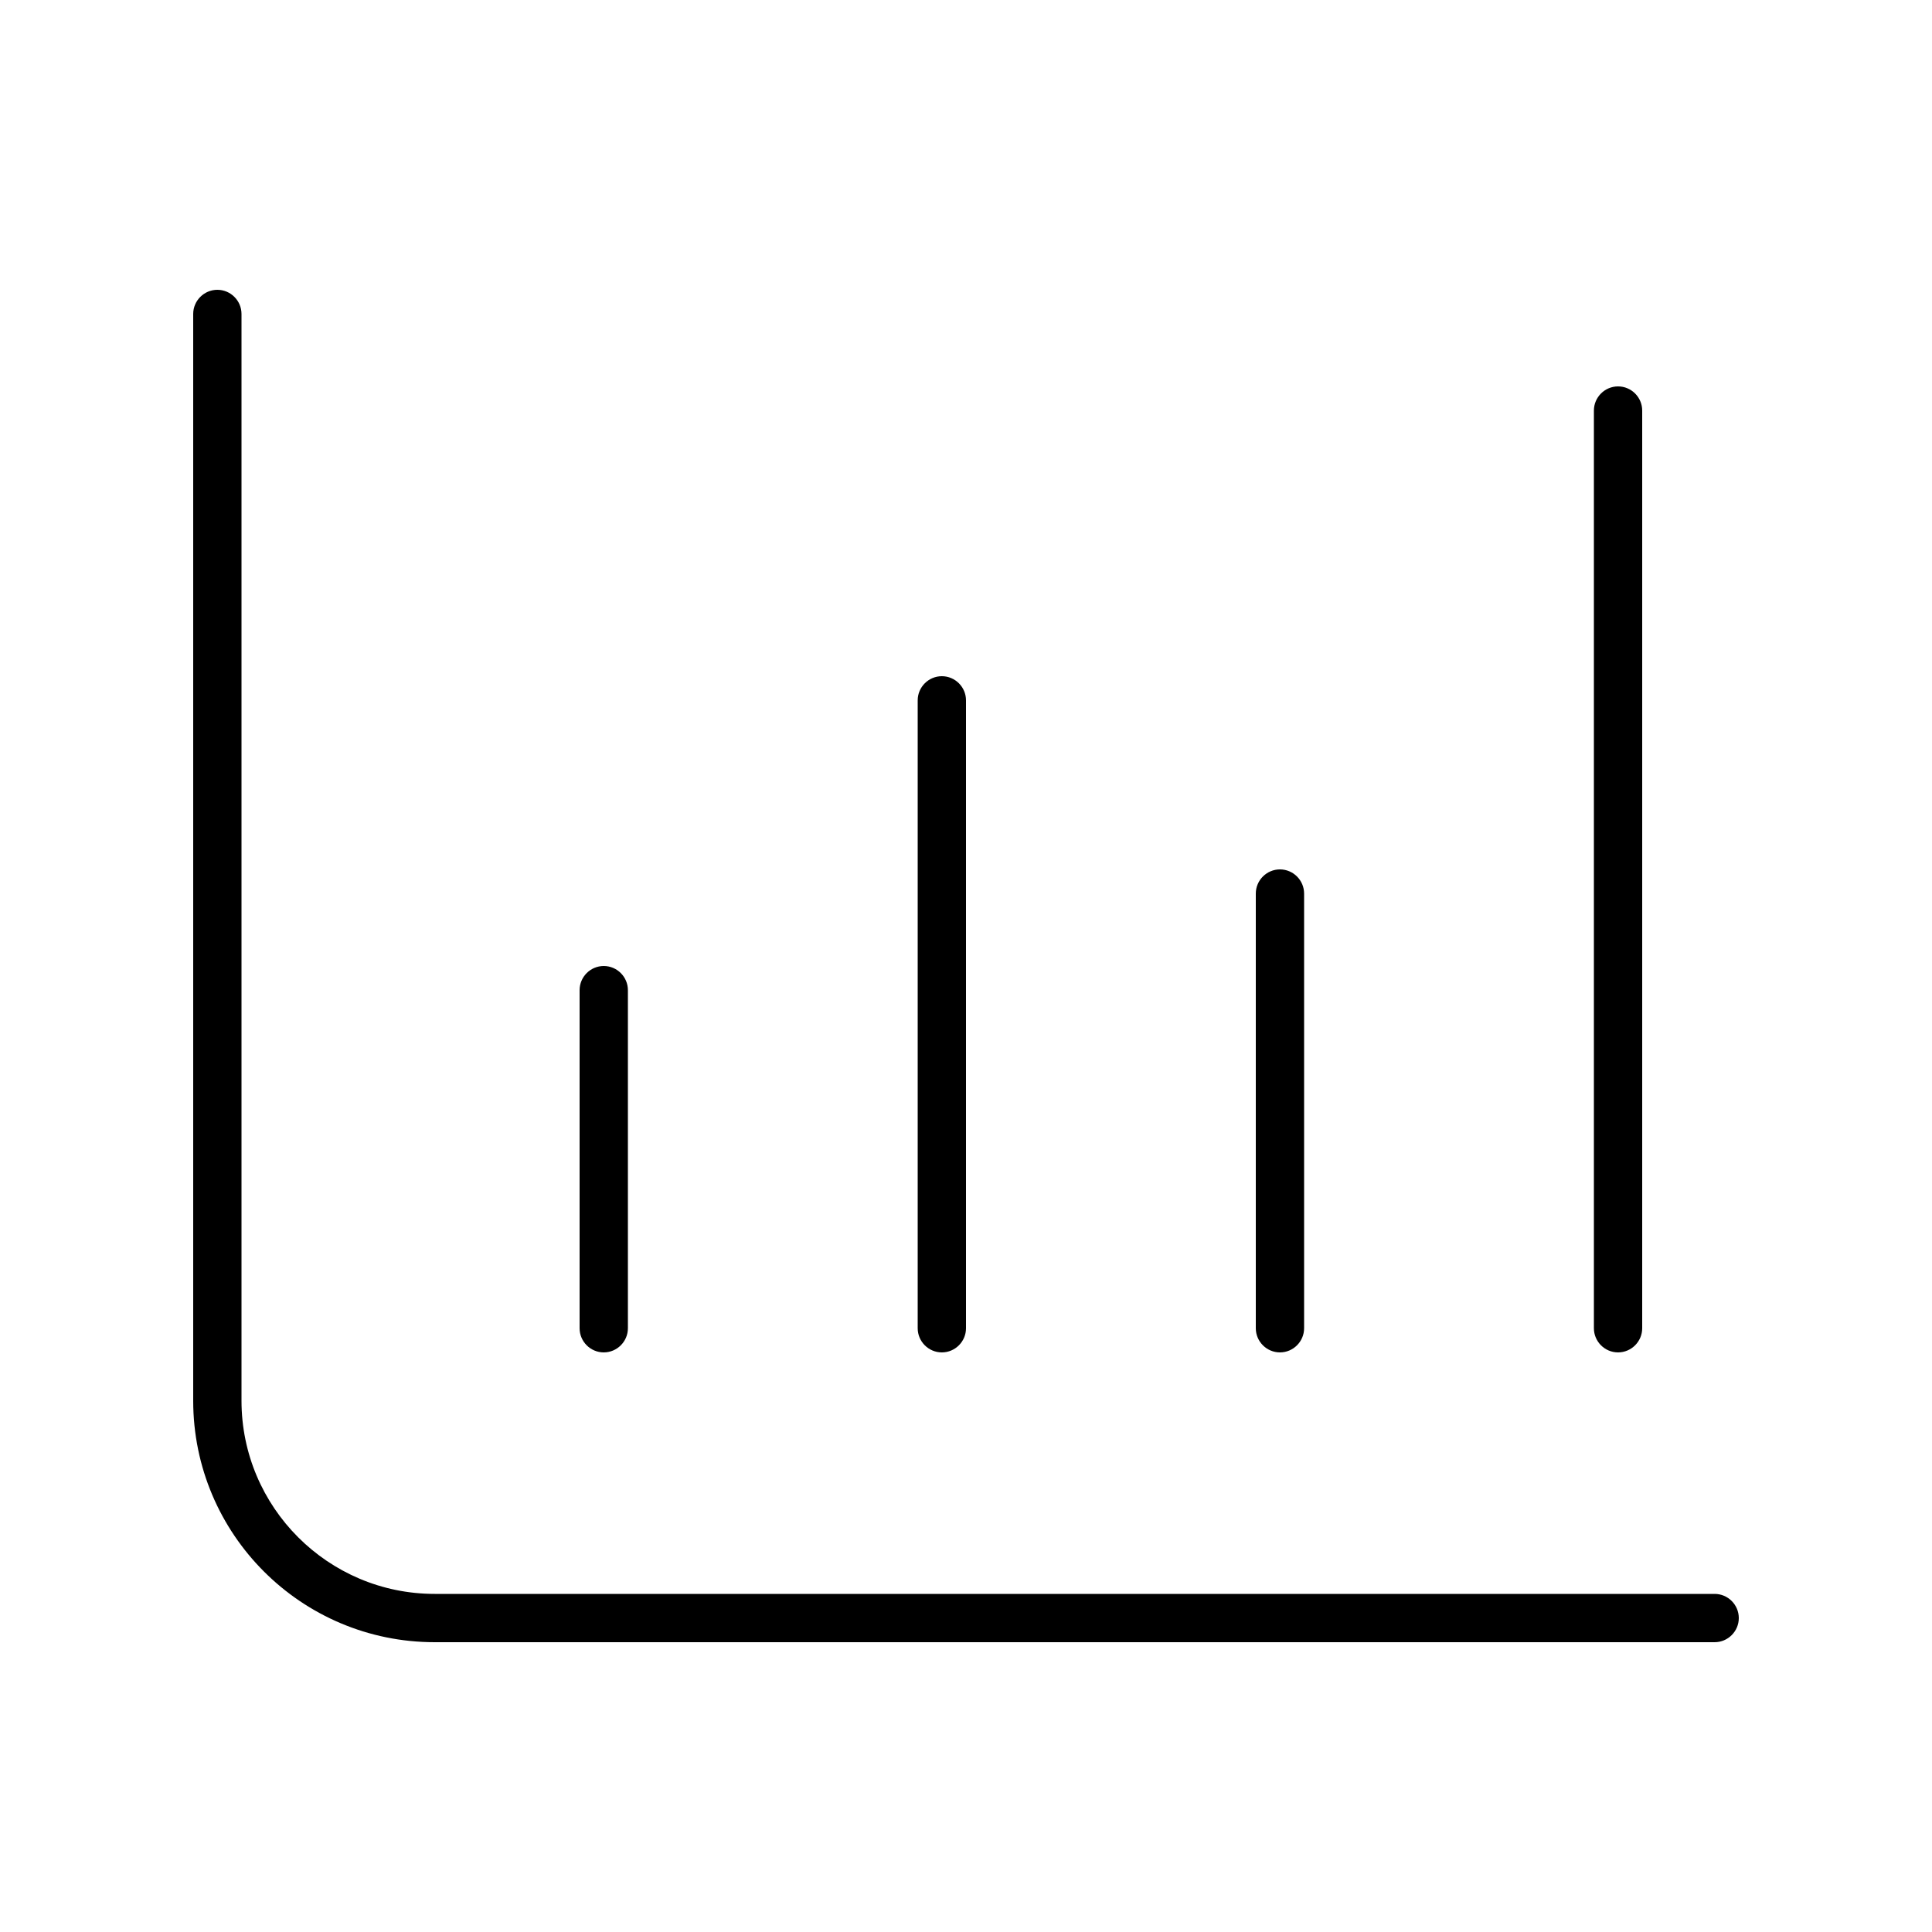 <svg xmlns="http://www.w3.org/2000/svg" viewBox="0 0 640 640"><!--! Font Awesome Pro 7.1.0 by @fontawesome - https://fontawesome.com License - https://fontawesome.com/license (Commercial License) Copyright 2025 Fonticons, Inc. --><path fill="currentColor" d="M72 96C76.4 96 80 99.6 80 104L80 464C80 499.3 108.7 528 144 528L568 528C572.4 528 576 531.6 576 536C576 540.4 572.4 544 568 544L144 544C99.8 544 64 508.2 64 464L64 104C64 99.6 67.6 96 72 96zM200 320C204.4 320 208 323.6 208 328L208 440C208 444.4 204.4 448 200 448C195.6 448 192 444.4 192 440L192 328C192 323.6 195.6 320 200 320zM320 232L320 440C320 444.4 316.4 448 312 448C307.6 448 304 444.4 304 440L304 232C304 227.6 307.6 224 312 224C316.4 224 320 227.6 320 232zM424 288C428.4 288 432 291.6 432 296L432 440C432 444.4 428.4 448 424 448C419.6 448 416 444.4 416 440L416 296C416 291.6 419.6 288 424 288zM544 136L544 440C544 444.4 540.4 448 536 448C531.6 448 528 444.4 528 440L528 136C528 131.6 531.6 128 536 128C540.4 128 544 131.6 544 136z"/></svg>
